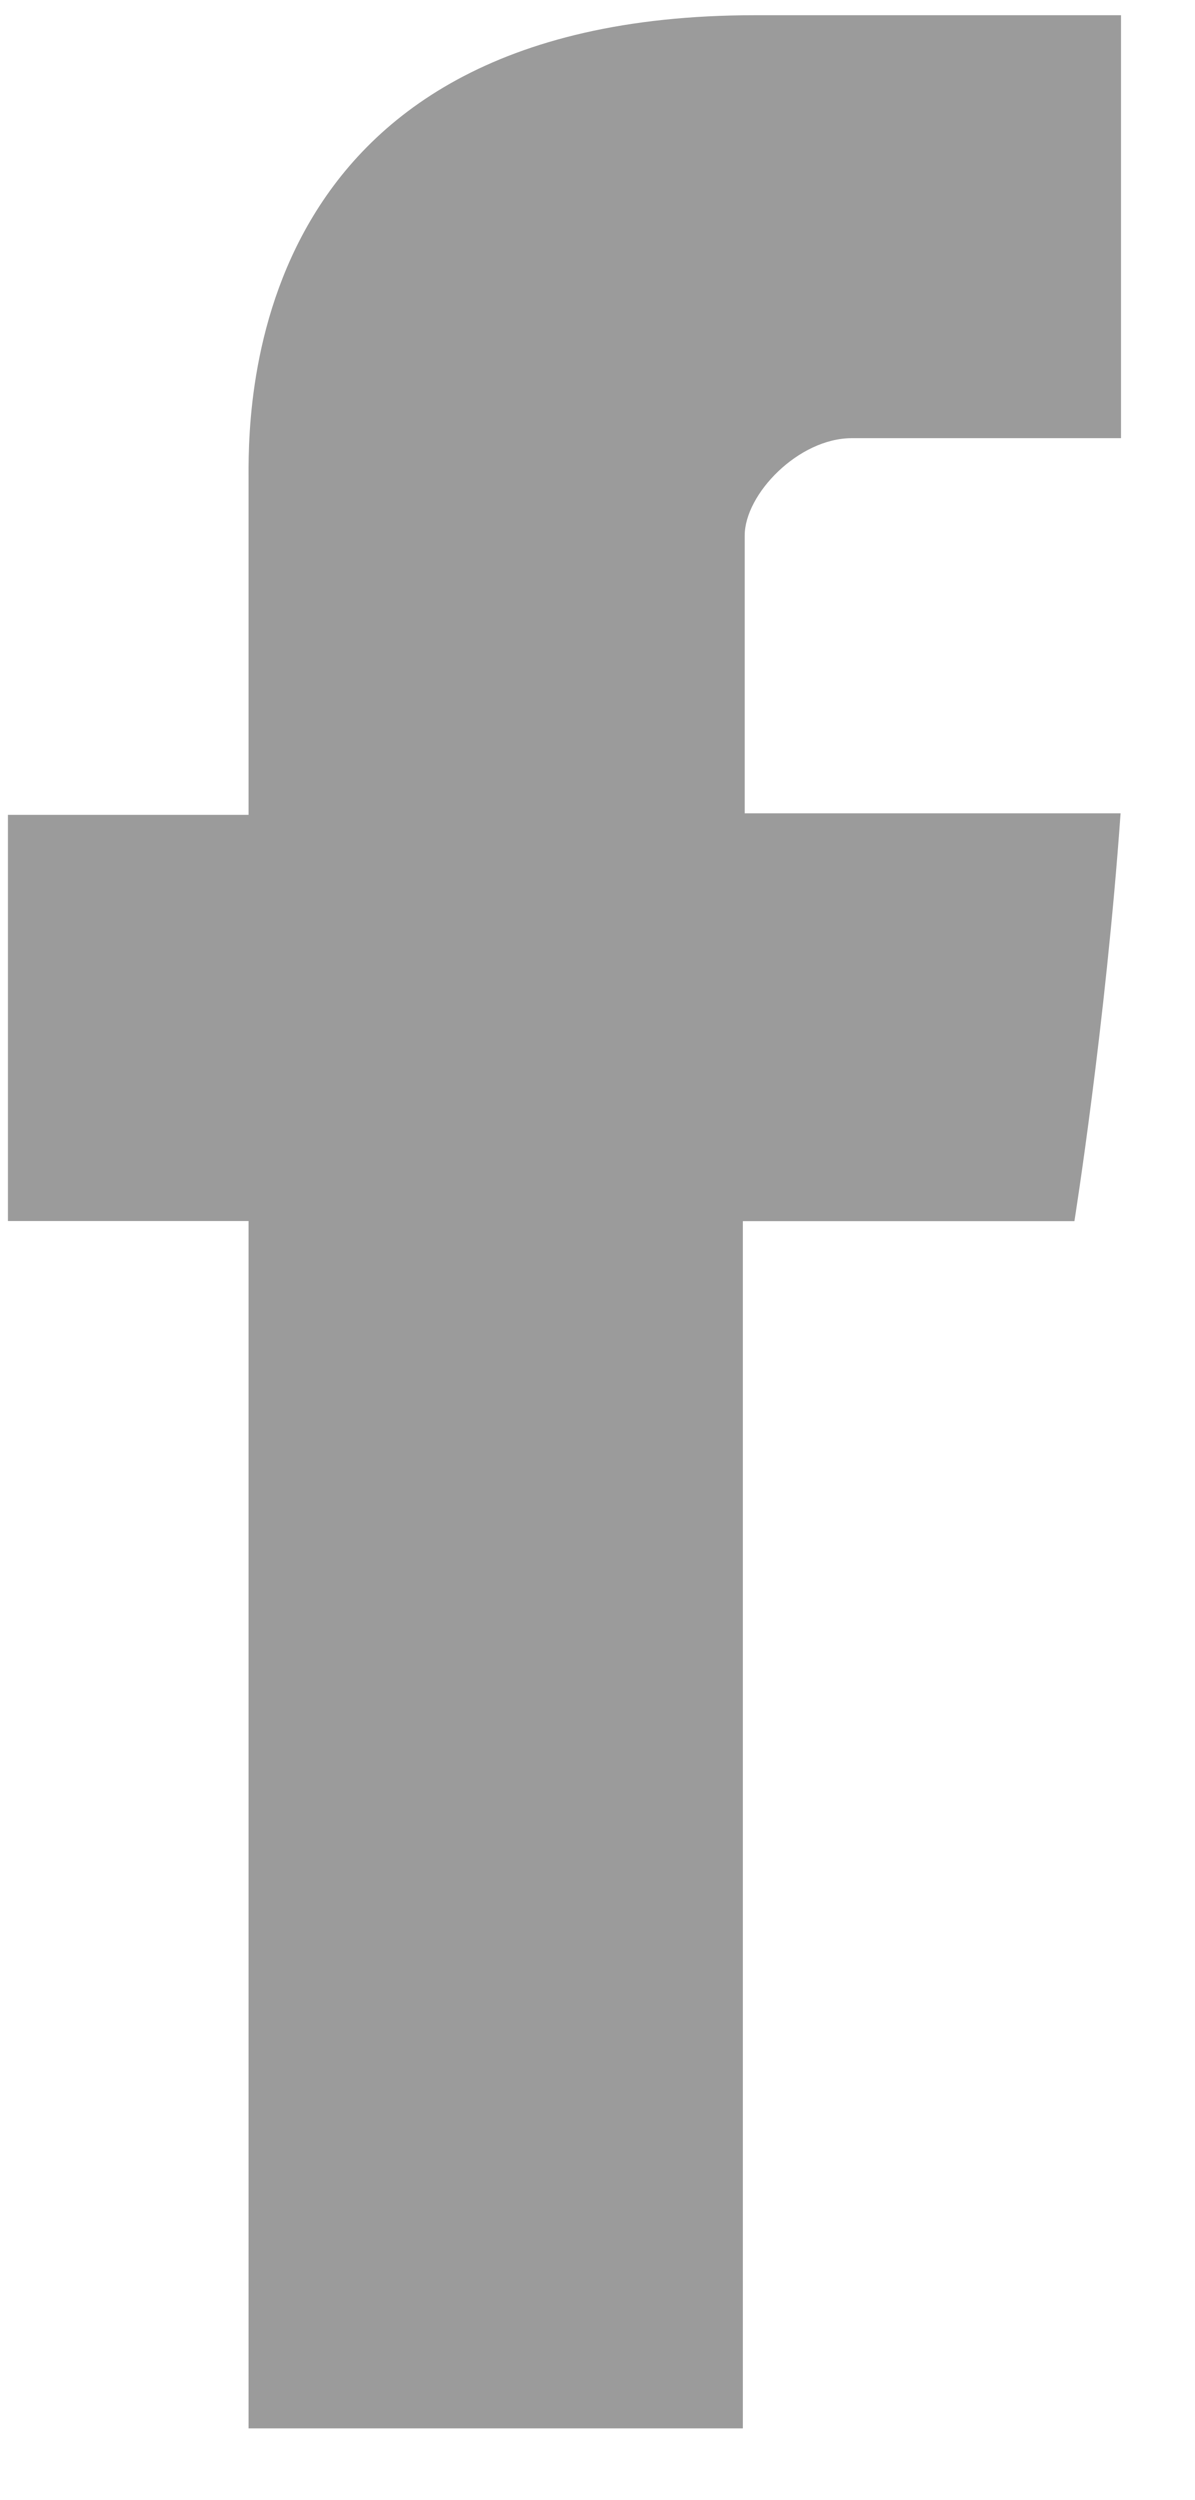 <svg xmlns="http://www.w3.org/2000/svg" xmlns:xlink="http://www.w3.org/1999/xlink" width="11" height="23" viewBox="0 0 11 23">
    <defs>
        <path id="a" d="M0 0h37v37H0z"/>
    </defs>
    <g fill="none" fill-rule="evenodd" transform="translate(-13 -7)">
        <mask id="b" fill="#fff">
            <use xlink:href="#a"/>
        </mask>
        <g fill="#9B9B9B" fill-rule="nonzero" mask="url(#b)">
            <path d="M15.288 11.44v3.056h-2.215v3.737h2.215V29.34h4.55V18.234h3.052s.286-1.792.425-3.752h-3.46v-2.555c0-.382.496-.896.986-.896h2.478V7.14h-3.37c-4.773 0-4.661 3.741-4.661 4.3z"/>
        </g>
    </g>
</svg>
